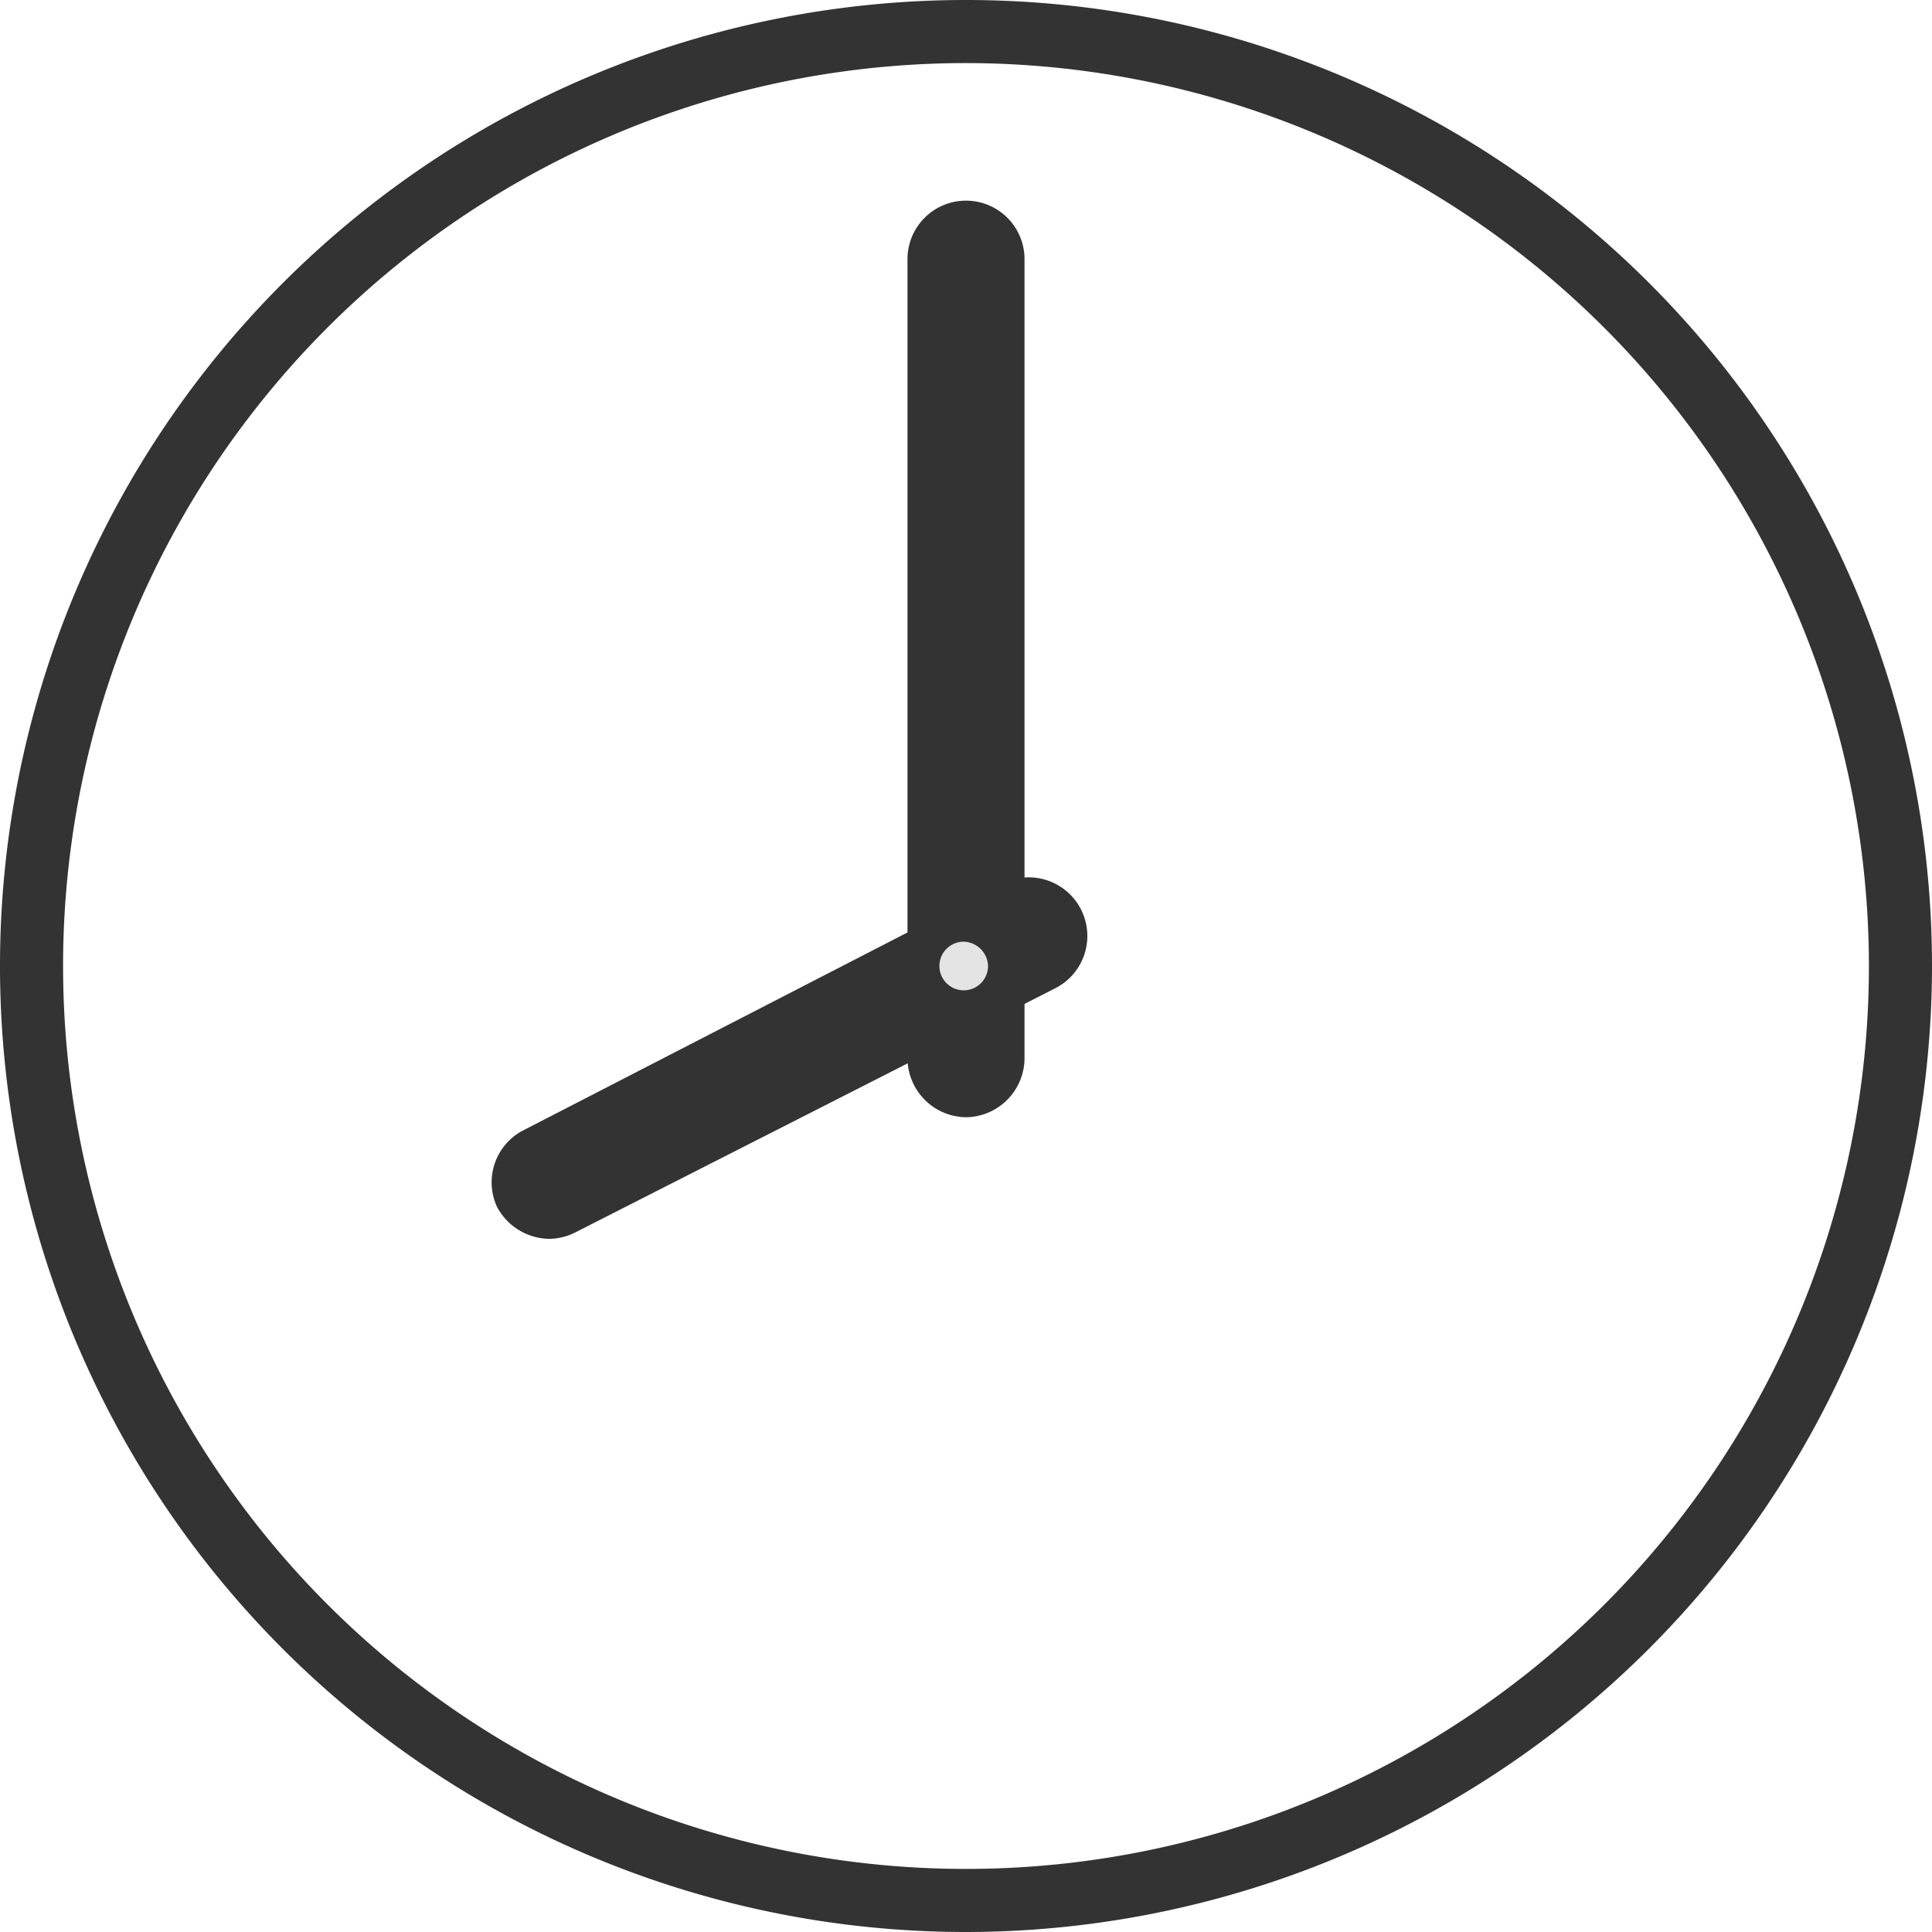 <svg xmlns="http://www.w3.org/2000/svg" width="25.42" height="25.42" viewBox="0 0 25.42 25.42"><defs><style>.cls-1{fill:#333;}.cls-2{fill:#e4e4e4;}</style></defs><g id="レイヤー_2" data-name="レイヤー 2"><g id="main"><path class="cls-1" d="M12.71,25.42A12.71,12.71,0,1,1,25.42,12.71,12.72,12.72,0,0,1,12.71,25.42Zm0-24.59A11.88,11.88,0,1,0,24.59,12.71,11.89,11.89,0,0,0,12.71.83Z"/><path class="cls-1" d="M12.71,14.7a.78.78,0,0,1-.77-.77V3.41a.77.77,0,1,1,1.54,0V13.93A.78.78,0,0,1,12.71,14.7Z"/><path class="cls-1" d="M7.23,16.3a.79.79,0,0,1-.69-.42.77.77,0,0,1,.33-1l6.31-3.25A.77.77,0,0,1,13.89,13L7.58,16.21A.79.79,0,0,1,7.23,16.3Z"/><path class="cls-2" d="M13,12.71a.32.32,0,1,1-.32-.32A.33.33,0,0,1,13,12.71Z"/></g></g></svg>